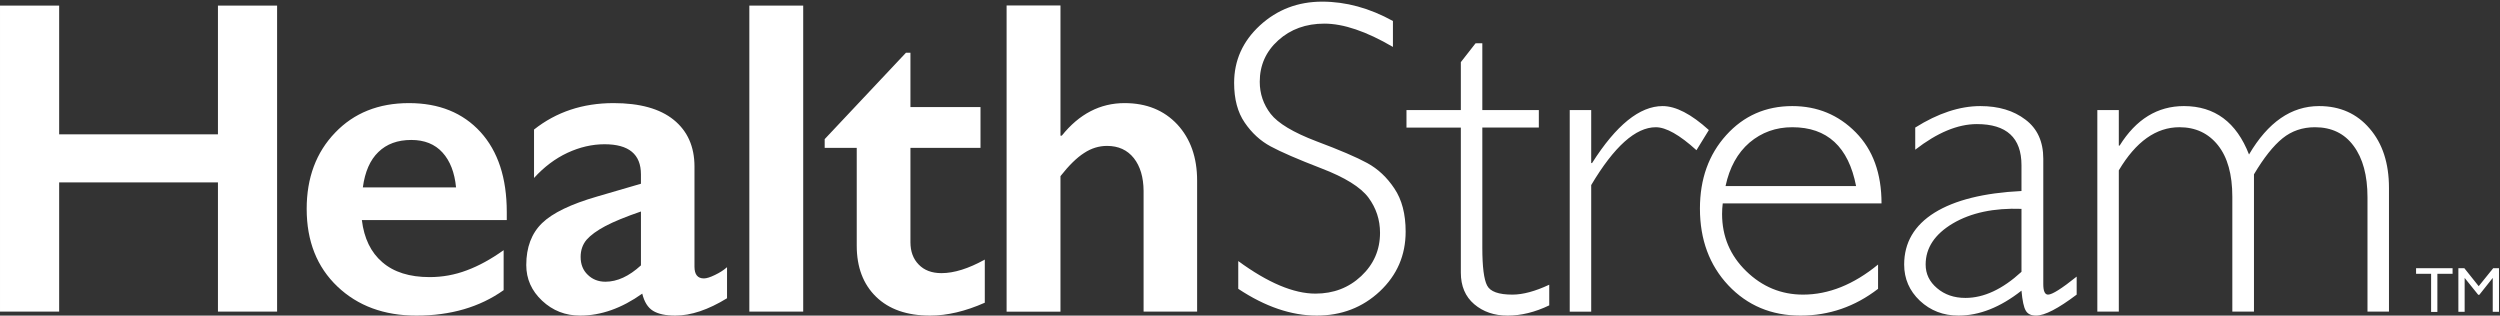 <svg version="1.2" xmlns="http://www.w3.org/2000/svg" viewBox="0 0 1513 191" width="1513" height="191">
	<rect x="0" y="0" width="1513" height="191" fill="#333333" stroke="none"/>
	<title>logo (19)-svg</title>
	<defs>
		<clipPath clipPathUnits="userSpaceOnUse" id="cp1">
			<path d="m0 1h1512.39v190h-1512.39z"/>
		</clipPath>
	</defs>
	<style>
		.s0 { fill: #ffffff } 
	</style>
	<g id="Clip-Path" clip-path="url(#cp1)">
		<g id="Layer">
			<path id="Layer" fill-rule="evenodd" class="s0" d="m167.7 3.4v185.2h-35.8v-78.2h-96.1v78.2h-35.8v-185.2h35.8v77.9h96.1v-77.9zm79.8 59q27.3 0 43.3 17.5 15.9 17.5 15.9 48.4v4.9h-87.7q2 16.6 12.4 25.5 10.4 9 28.6 9 11.7 0 22.5-4.1 10.8-4 22.3-12.2v24.2q-21.7 15.4-52.8 15.4-29.3 0-47.8-17.6-18.6-17.7-18.6-47 0-28.2 17.2-46.1 17.1-17.9 44.7-17.9zm28.5 51q-1.3-13.5-8.2-21.1-6.9-7.6-18.9-7.6-12.4 0-19.9 7.3-7.5 7.2-9.4 21.4zm95.3-51q23.9 0 36.4 10.1 12.6 10.2 12.6 28.3v60.6q0 7.1 5.7 7.1 2.4 0 6.7-2.1 4.4-2.1 7.3-4.7v18.8q-17.1 10.5-31.3 10.5-8.8 0-13.5-2.9-4.7-2.9-6.5-10.4-18.7 13.3-37.6 13.3-13.4 0-23-9-9.6-9-9.6-21.6 0-16.1 9.6-25.4 9.5-9.2 33.4-16.1l26.4-7.7v-5.7q0-18.2-22-18.2-11.3 0-22.5 5.2-11.1 5.2-20.2 15.2v-29.3q20.2-16 48.1-16zm-19.9 93.1q0 6.7 4.3 10.8 4.3 4.2 10.7 4.2 10.7 0 21.5-9.9v-32.6q-13.7 4.7-21.5 8.8-7.7 4.1-11.4 8.3-3.6 4.3-3.6 10.4zm102.1-152.1h32.6v185.2h-32.6zm94.8 28.5h2.7v32.9h42.4v24.7h-42.4v57.1q0 8.4 5 13.5 5 5.2 13.8 5.2 11.4 0 26.2-8.2v26.1q-17.6 7.8-33.1 7.8-21 0-32.7-11.4-11.7-11.4-11.7-30.9v-59.2h-19.4v-5.3zm93.5-28.6v78.8h0.8q15.8-19.7 38-19.7 19.8 0 31.9 12.9 12 13 12 34v79.3h-32.4v-73.1q-0.1-12.4-5.9-19.8-5.9-7.4-16.2-7.4-7.4 0-13.9 4.3-6.6 4.2-14.3 14v82h-32.6v-185.3z"/>
			<path id="Layer" fill-rule="evenodd" class="s0" d="m843 12.7v15.7q-24.1-14.1-41.5-14.1-16.7 0-27.9 10.1-11.2 10.1-11.2 25.1 0 10.8 6.6 19.4 6.7 8.6 27.7 16.6 21.1 7.9 30.8 13.2 9.7 5.3 16.4 15.4 6.8 10.1 6.8 26.1 0 21.4-15.6 36.1-15.7 14.7-38.2 14.7-23.1 0-47.5-16.2v-16.8q26.9 19.7 46.7 19.7 16.4 0 27.7-10.6 11.4-10.7 11.4-26.2 0-11.8-7-21.3-7.1-9.5-28.5-17.7-21.5-8.3-30.7-13.3-9.3-5-15.7-14.4-6.4-9.3-6.4-24 0-20.4 15.6-34.8 15.7-14.4 37.7-14.4 21.6 0 42.8 11.7zm54.1 13.5v40.4h34.2v10.6h-34.2v72.6q0 17.5 2.9 23 2.8 5.5 15.3 5.5 9.5 0 22.3-6v12.5q-12.9 6.2-25.2 6.2-12.1 0-20.2-6.9-8.1-6.9-8.1-19.1v-87.8h-32.9v-10.6h32.9v-29l8.9-11.4zm137.1 52.5l-7.5 12.2q-15.3-13.9-24.6-13.9-18.3 0-39.1 35v76.6h-13v-122h13v32.1h0.5q21.9-34.5 42.7-34.5 12 0 28 14.5zm104.5 44.4h-96.1q-0.4 3.2-0.4 6.4 0 20.4 14.6 34.6 14.6 14.2 34.4 14.2 23.2 0 45.4-18.2v14.7q-21 16.2-47 16.2-26.3 0-43.6-18.3-17.2-18.3-17.2-46.5 0-26.8 15.9-44.4 15.9-17.6 40-17.6 22.7 0 38.4 15.9 15.6 15.8 15.6 43zm-94.4-10.5h79q-6.9-35.6-38.6-35.6-14.9 0-25.9 9.3-10.9 9.4-14.5 26.3zm212.5 54.8v10.9q-16.8 12.7-24.6 12.7-4.5 0-6.2-3-1.8-3-2.6-12.1-19.2 15.1-38.1 15.1-13.8 0-23.4-9-9.5-9-9.5-21.9 0-19.9 18.4-31.4 18.4-11.4 52.6-13.1v-15.6q0-24.9-27-24.9-17.3 0-37.3 15.5v-13.4q20.7-13 39.4-13 16.6 0 27.3 8.2 10.8 8.1 10.8 23.7v75.9q0 6.3 2.9 6.3 3.7 0 17.3-10.9zm-33.4-2.9v-38.1q-25-0.9-41.5 8.8-16.5 9.8-16.5 24.9 0 8.5 6.9 14.3 6.9 5.9 17.2 5.9 16.7 0 33.9-15.8zm58.9-97.9v21.5h0.5q14.9-23.9 38.9-23.9 28 0 39.4 29.3 17.2-29.3 42.4-29.3 19 0 30.6 13.6 11.7 13.5 11.7 35.9v74.9h-13v-69.2q0-19.8-8.4-31.1-8.3-11.3-23.4-11.3-11.3 0-19.6 6.7-8.4 6.8-17.3 21.8v83.1h-13.1v-69.5q0-20.3-8.7-31.2-8.7-10.9-23.3-10.9-21.2 0-36.7 26.1v85.5h-13v-122zm179.9 95.7h22.1v3.4h-9.2v23.1h-3.8v-23.1h-9.1zm46.7 0h3.5v26.4h-3.8v-20.5l-8.1 10.2h-0.7l-8.2-10.2v20.5h-3.8v-26.4h3.6l8.7 10.9z"/>
		</g>
	</g>
</svg>
